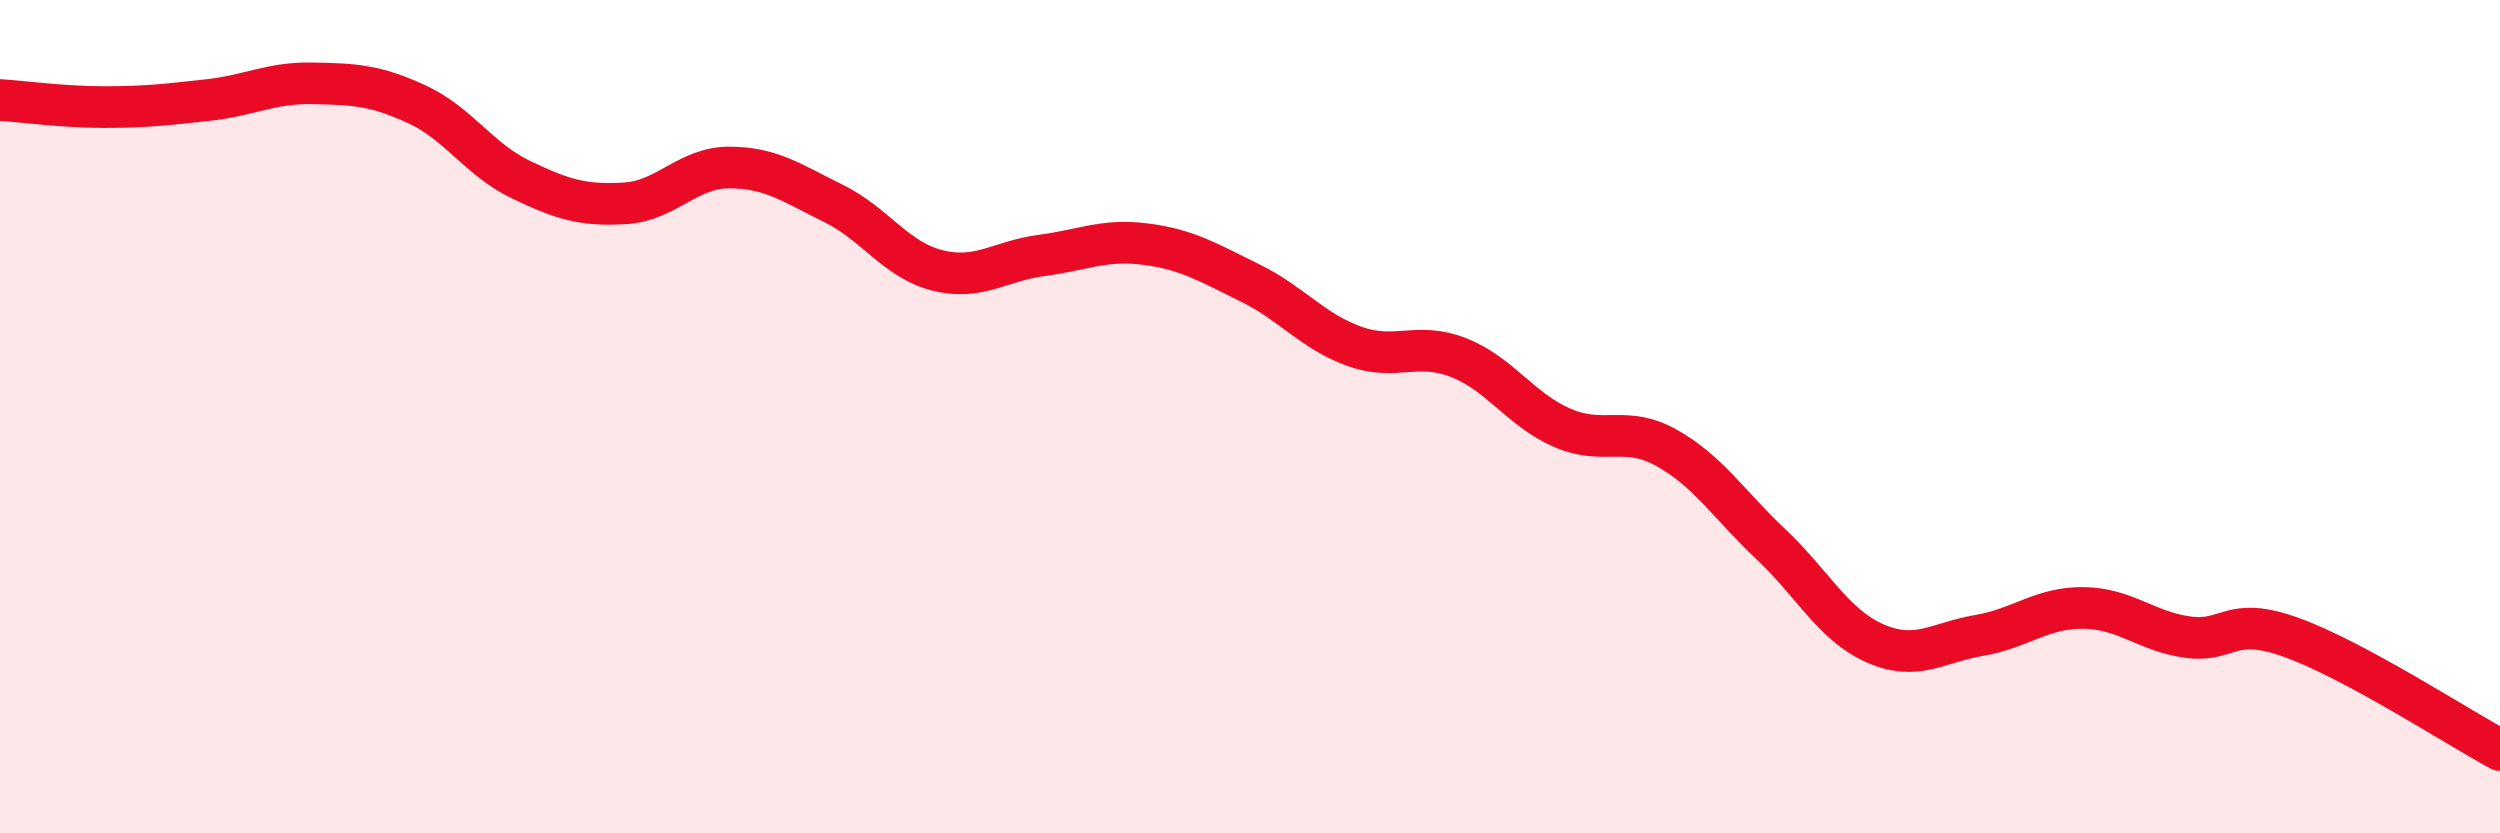 
    <svg width="60" height="20" viewBox="0 0 60 20" xmlns="http://www.w3.org/2000/svg">
      <path
        d="M 0,2.4 C 0.5,2.43 1.5,2.57 2.5,2.57 C 3.5,2.57 4,2.51 5,2.4 C 6,2.29 6.5,1.98 7.5,2 C 8.5,2.02 9,2.04 10,2.5 C 11,2.96 11.5,3.83 12.5,4.31 C 13.5,4.79 14,4.94 15,4.88 C 16,4.82 16.5,4.02 17.5,4.02 C 18.5,4.02 19,4.39 20,4.88 C 21,5.37 21.5,6.24 22.5,6.49 C 23.5,6.74 24,6.26 25,6.13 C 26,6 26.5,5.73 27.5,5.86 C 28.5,5.99 29,6.3 30,6.79 C 31,7.28 31.5,7.95 32.5,8.31 C 33.5,8.67 34,8.19 35,8.58 C 36,8.97 36.5,9.84 37.5,10.27 C 38.5,10.7 39,10.19 40,10.75 C 41,11.31 41.5,12.12 42.5,13.06 C 43.5,14 44,15 45,15.44 C 46,15.88 46.5,15.42 47.5,15.25 C 48.5,15.08 49,14.58 50,14.59 C 51,14.6 51.5,15.15 52.5,15.29 C 53.5,15.43 53.5,14.76 55,15.3 C 56.5,15.84 59,17.46 60,18L60 20L0 20Z"
        fill="#EB0A25"
        opacity="0.1"
        stroke-linecap="round"
        stroke-linejoin="round"
      />
      <path
        d="M 0,2.4 C 0.5,2.43 1.5,2.57 2.5,2.57 C 3.5,2.57 4,2.51 5,2.4 C 6,2.29 6.5,1.98 7.5,2 C 8.5,2.02 9,2.04 10,2.5 C 11,2.96 11.5,3.83 12.5,4.31 C 13.5,4.79 14,4.94 15,4.88 C 16,4.82 16.5,4.02 17.5,4.02 C 18.5,4.02 19,4.39 20,4.88 C 21,5.37 21.5,6.24 22.5,6.49 C 23.5,6.74 24,6.26 25,6.13 C 26,6 26.5,5.73 27.5,5.86 C 28.5,5.99 29,6.3 30,6.79 C 31,7.28 31.5,7.95 32.5,8.31 C 33.5,8.67 34,8.19 35,8.58 C 36,8.97 36.5,9.84 37.5,10.27 C 38.5,10.7 39,10.19 40,10.75 C 41,11.31 41.5,12.12 42.5,13.06 C 43.5,14 44,15 45,15.44 C 46,15.88 46.5,15.42 47.5,15.25 C 48.5,15.08 49,14.58 50,14.59 C 51,14.6 51.5,15.15 52.5,15.29 C 53.5,15.43 53.5,14.76 55,15.3 C 56.5,15.84 59,17.46 60,18"
        stroke="#EB0A25"
        stroke-width="1"
        fill="none"
        stroke-linecap="round"
        stroke-linejoin="round"
      />
    </svg>
  